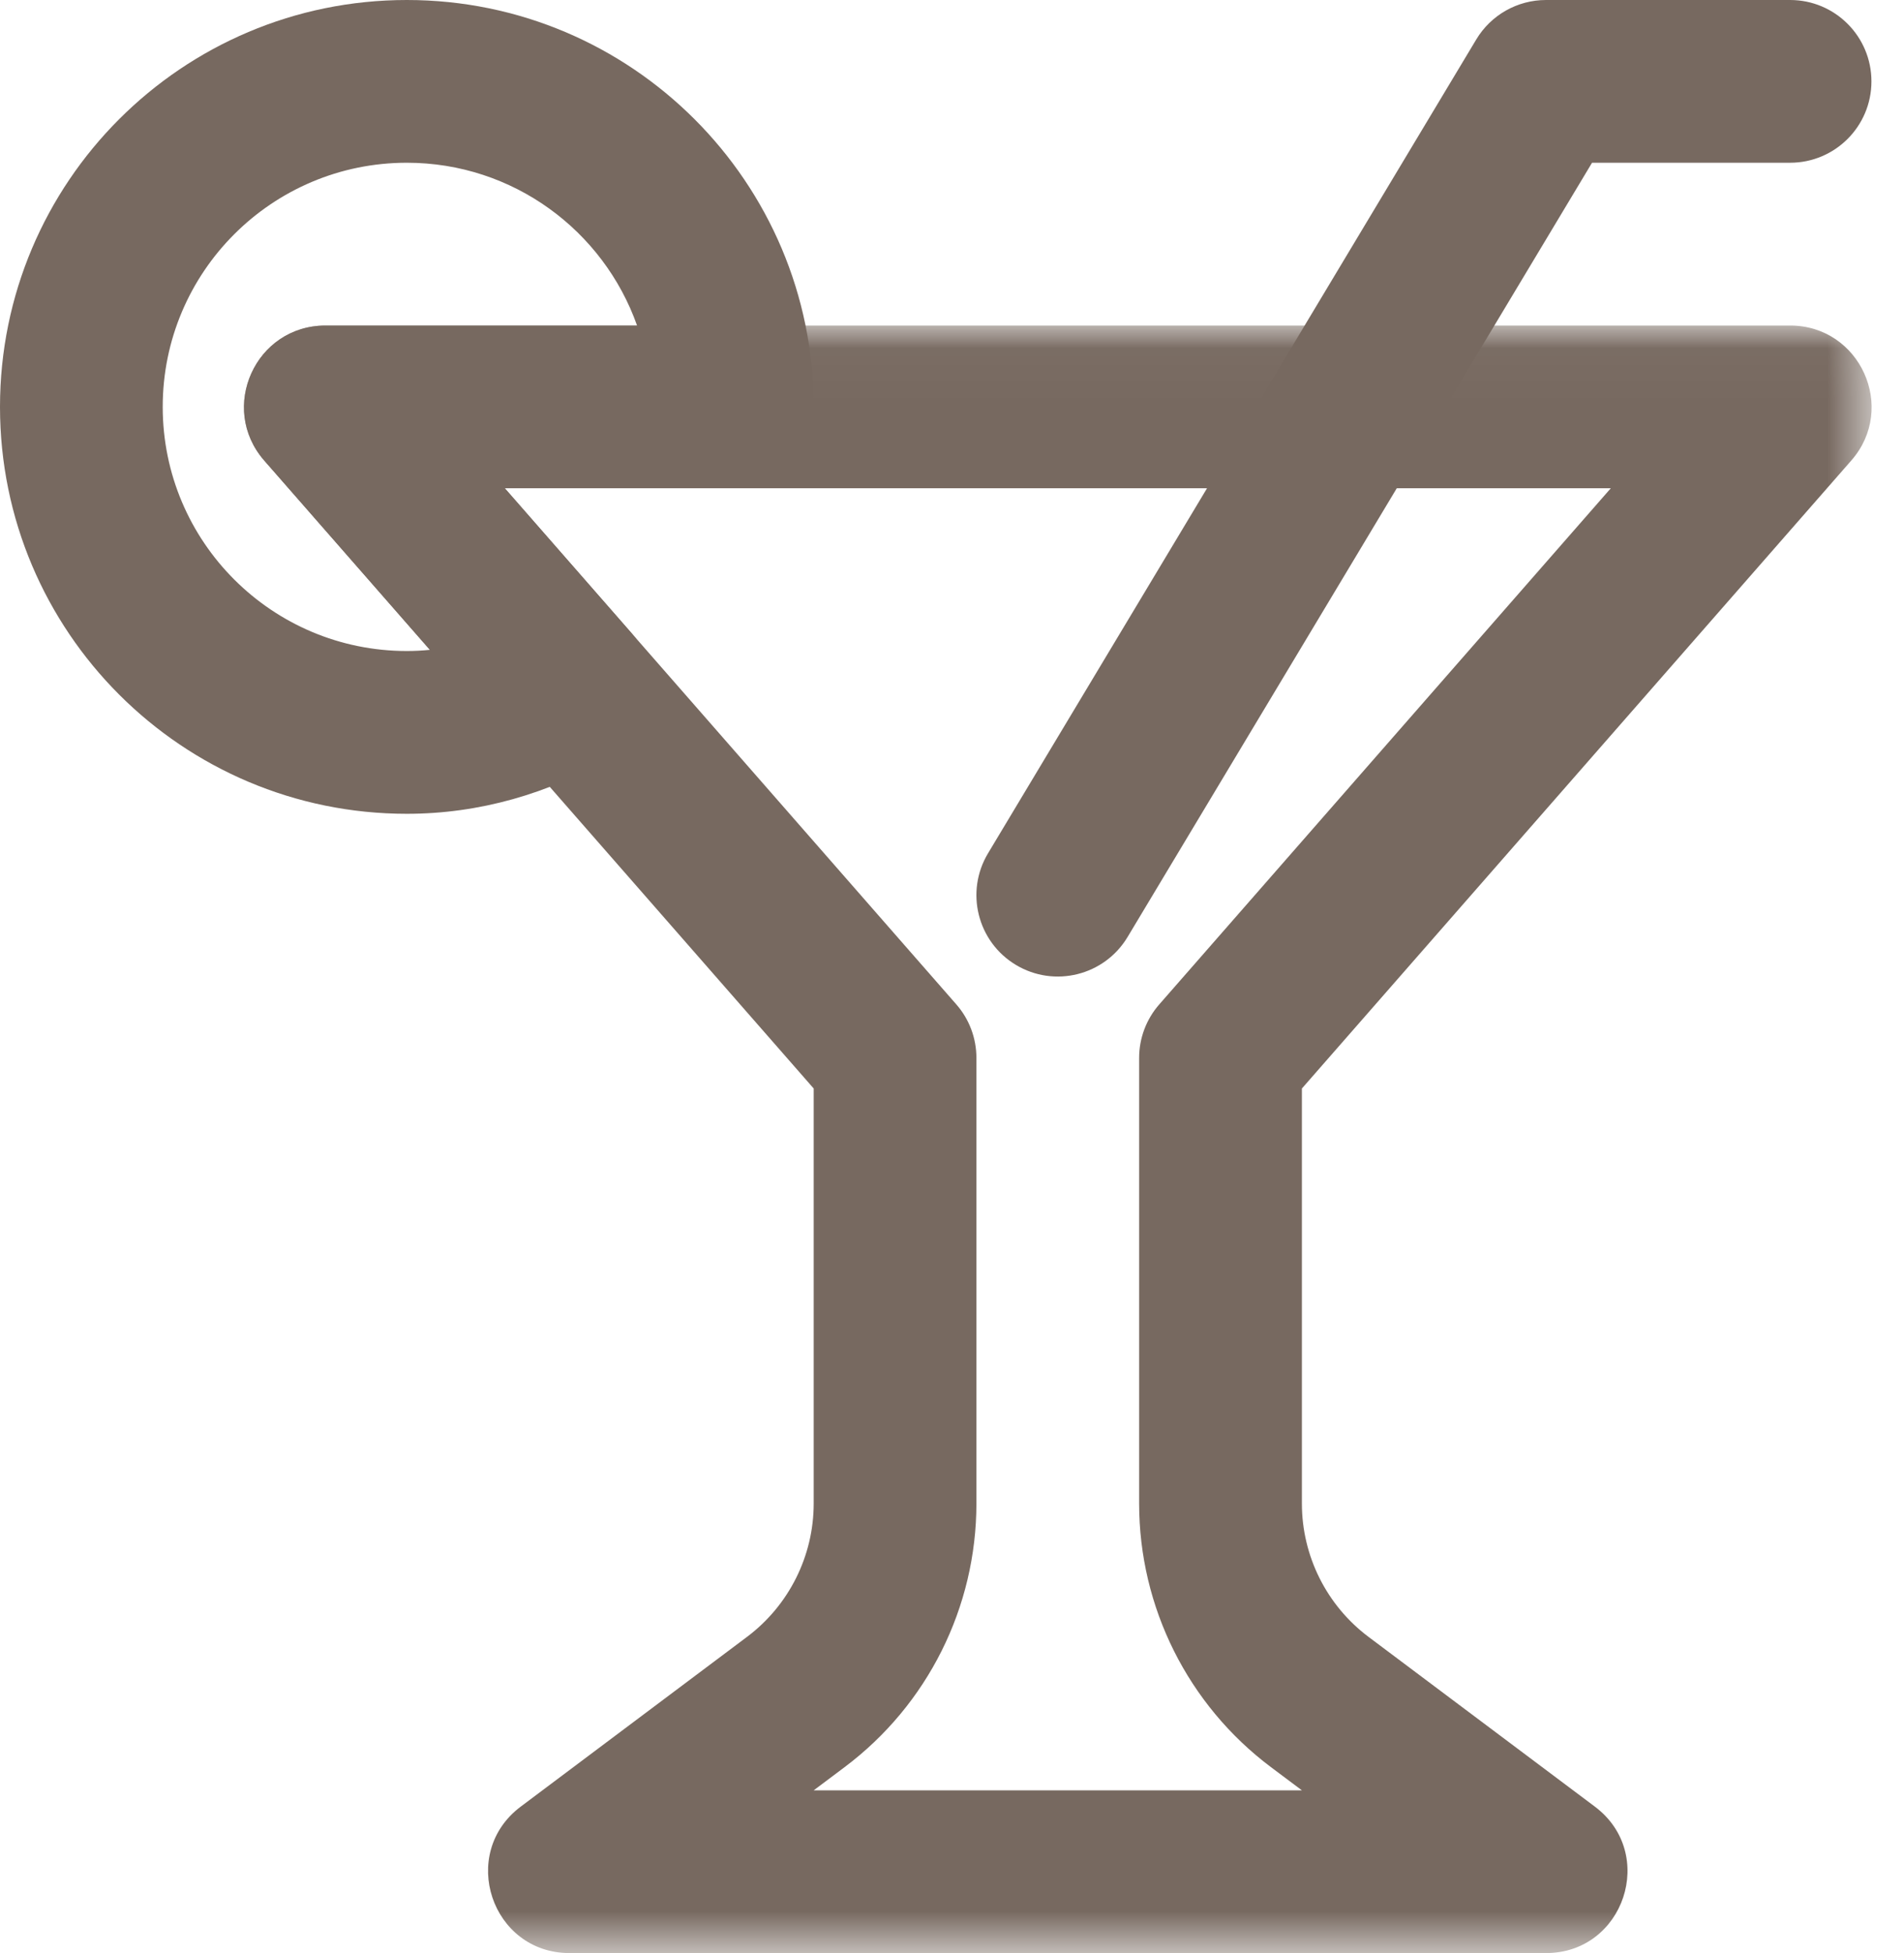 <?xml version="1.0" encoding="UTF-8"?>
<svg width="39px" height="40px" viewBox="0 0 39 40" version="1.1" xmlns="http://www.w3.org/2000/svg" xmlns:xlink="http://www.w3.org/1999/xlink">
    <!-- Generator: Sketch 47.1 (45422) - http://www.bohemiancoding.com/sketch -->
    <title>@cocktail</title>
    <desc>Created with Sketch.</desc>
    <defs>
        <polygon id="path-1" points="16.745 33.359 33.415 33.359 33.415 0.026 0.075 0.026 0.075 33.359 16.745 33.359"></polygon>
    </defs>
    <g id="home" stroke="none" stroke-width="1" fill="none" fill-rule="evenodd">
        <g id="Vetrina-camere" transform="translate(-1154, -163)">
            <g id="#showcase_rooms">
                <g id="#amanities_icons" transform="translate(928, 138)">
                    <g id="@Group-13" transform="translate(200, 0)">
                        <g id="@cocktail" transform="translate(26, 25)">
                            <g id="Group-3" transform="translate(4.922, 6.641)">
                                <mask id="mask-2" fill="white">
                                    <use xlink:href="#path-1"></use>
                                </mask>
                                <g id="Clip-2"></g>
                                <path d="M11.745,30.026 L12.378,29.551 C14.078,28.276 15.078,26.276 15.078,24.151 L15.078,15.026 C15.078,14.622 14.932,14.232 14.666,13.929 L5.418,3.359 L28.072,3.359 L18.824,13.929 C18.558,14.232 18.411,14.622 18.411,15.026 L18.411,24.151 C18.411,26.276 19.412,28.276 21.111,29.551 L21.745,30.026 L11.745,30.026 Z M32.999,2.79 C33.942,1.713 33.177,0.026 31.745,0.026 L1.745,0.026 C0.313,0.026 -0.452,1.713 0.49,2.79 L11.745,15.652 L11.745,24.151 C11.745,25.226 11.238,26.239 10.378,26.884 L5.745,30.359 C4.463,31.32 5.143,33.359 6.745,33.359 L26.745,33.359 C28.346,33.359 29.026,31.32 27.745,30.359 L23.111,26.884 C22.251,26.239 21.745,25.226 21.745,24.151 L21.745,15.652 L32.999,2.79 L32.999,2.79 Z" id="Fill-1" fill="#776960" mask="url(#mask-2)"></path>
                            </g>
                            <path d="M36.667,3.333 C37.587,3.333 38.333,2.587 38.333,1.667 C38.333,0.746 37.587,0 36.667,0 L31.667,0 C31.081,0 30.539,0.307 30.238,0.809 L20.238,17.476 C19.764,18.265 20.02,19.289 20.809,19.762 C21.598,20.236 22.622,19.98 23.096,19.191 L32.61,3.333 L36.667,3.333" id="Fill-4" fill="#776960"></path>
                            <path d="M8.333,13.333 C5.572,13.333 3.333,11.095 3.333,8.333 C3.333,5.572 5.572,3.333 8.333,3.333 C10.51,3.333 12.362,4.725 13.049,6.667 L6.667,6.667 C5.235,6.667 4.469,8.353 5.412,9.431 L8.806,13.309 C8.649,13.325 8.492,13.333 8.333,13.333 Z M15,10 C15.92,10 16.667,9.254 16.667,8.333 C16.667,3.731 12.935,0 8.333,0 C3.731,0 0,3.731 0,8.333 C0,12.935 3.731,16.667 8.333,16.667 C9.815,16.667 11.24,16.257 12.525,15.505 C13.428,14.977 13.627,13.757 12.938,12.969 L10.34,10 L15,10 L15,10 Z" id="Fill-5" fill="#776960"></path>
                        </g>
                    </g>
                </g>
            </g>
        </g>
    </g>
</svg>